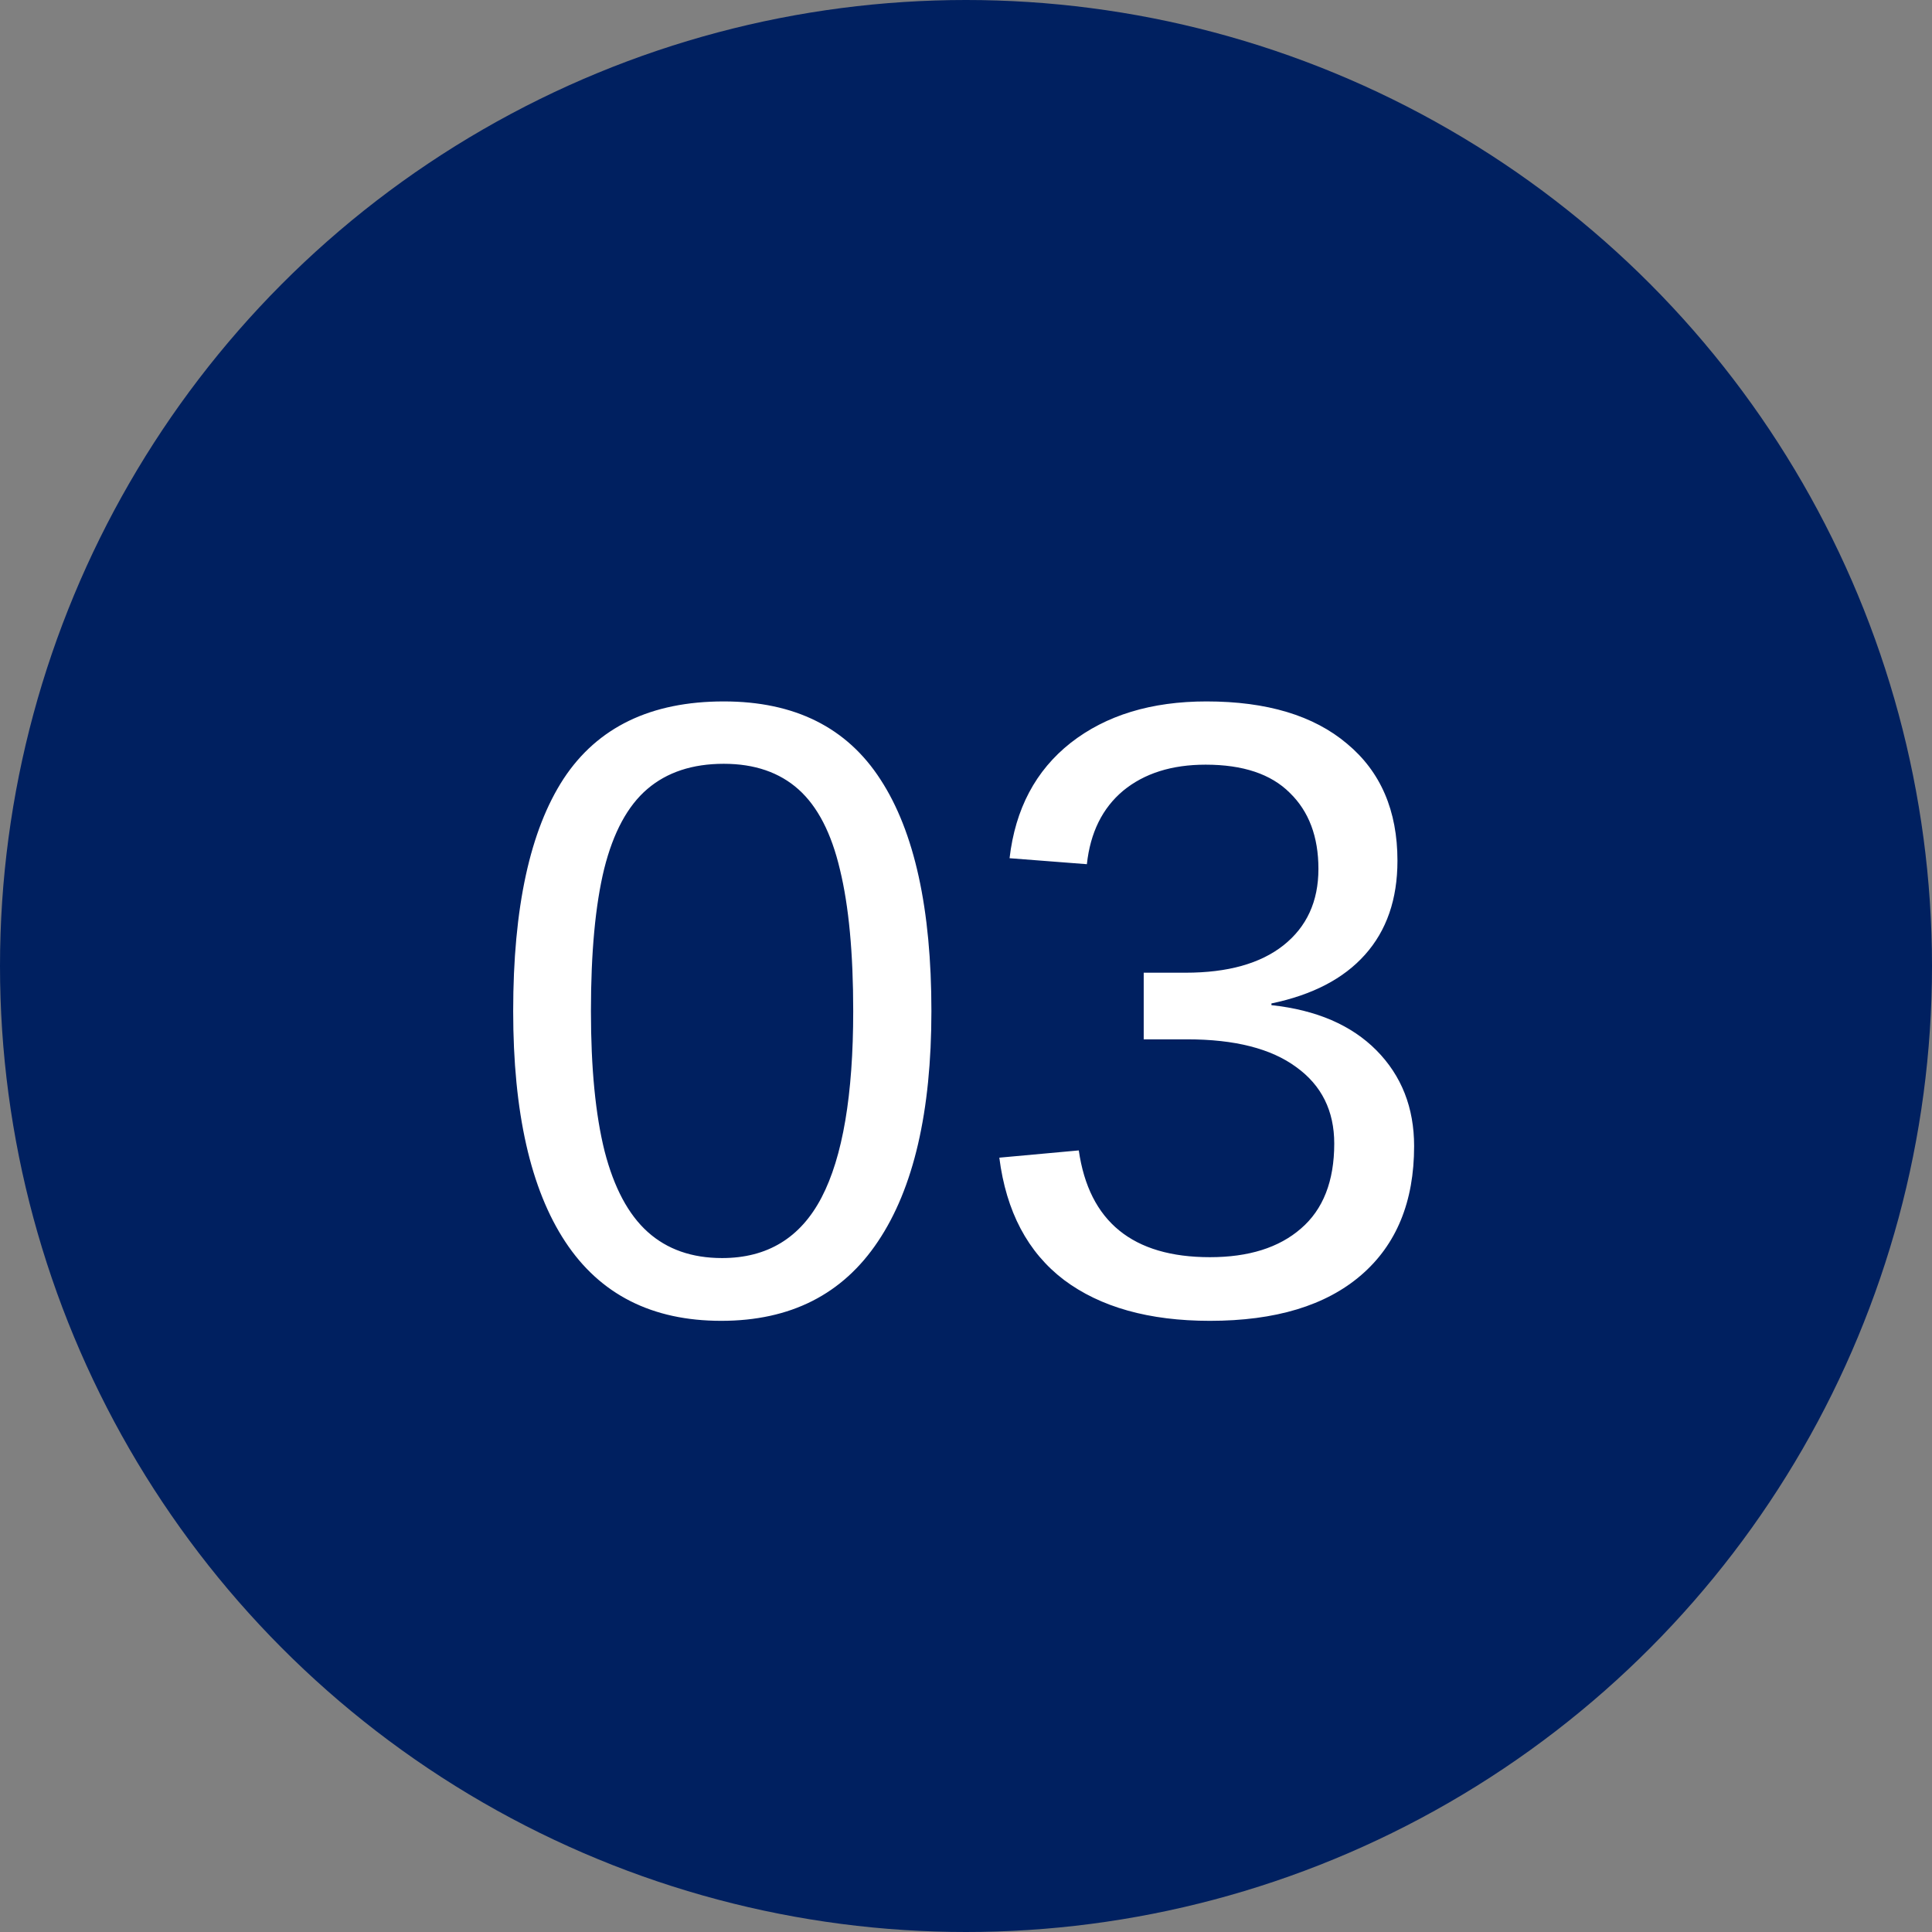 <svg width="53" height="53" viewBox="0 0 53 53" fill="none" xmlns="http://www.w3.org/2000/svg">
<rect x="0" y="0" width="53" height="53" fill="#808080" stroke="none"/>
<circle cx="26.5" cy="26.5" r="26.5" fill="#002060"/>
<path d="M25.551 27.738C25.551 30.496 25.062 32.602 24.086 34.055C23.117 35.508 21.684 36.234 19.785 36.234C17.887 36.234 16.461 35.512 15.508 34.066C14.555 32.621 14.078 30.512 14.078 27.738C14.078 24.902 14.539 22.777 15.461 21.363C16.391 19.949 17.855 19.242 19.855 19.242C21.801 19.242 23.234 19.957 24.156 21.387C25.086 22.816 25.551 24.934 25.551 27.738ZM23.406 27.738C23.406 26.145 23.285 24.852 23.043 23.859C22.809 22.859 22.43 22.125 21.906 21.656C21.383 21.188 20.699 20.953 19.855 20.953C18.996 20.953 18.297 21.184 17.758 21.645C17.219 22.105 16.824 22.836 16.574 23.836C16.332 24.828 16.211 26.129 16.211 27.738C16.211 29.301 16.336 30.582 16.586 31.582C16.844 32.582 17.238 33.32 17.77 33.797C18.301 34.273 18.98 34.512 19.809 34.512C21.051 34.512 21.961 33.957 22.539 32.848C23.117 31.738 23.406 30.035 23.406 27.738ZM38.793 31.441C38.793 32.965 38.309 34.145 37.34 34.98C36.371 35.816 34.988 36.234 33.191 36.234C31.52 36.234 30.184 35.859 29.184 35.109C28.191 34.352 27.602 33.234 27.414 31.758L29.594 31.559C29.875 33.512 31.074 34.488 33.191 34.488C34.254 34.488 35.086 34.227 35.688 33.703C36.297 33.18 36.602 32.402 36.602 31.371C36.602 30.473 36.254 29.773 35.559 29.273C34.871 28.766 33.875 28.512 32.57 28.512H31.375V26.684H32.523C33.68 26.684 34.574 26.434 35.207 25.934C35.848 25.426 36.168 24.727 36.168 23.836C36.168 22.953 35.906 22.258 35.383 21.75C34.867 21.234 34.098 20.977 33.074 20.977C32.145 20.977 31.391 21.215 30.812 21.691C30.242 22.168 29.91 22.84 29.816 23.707L27.695 23.543C27.852 22.191 28.41 21.137 29.371 20.379C30.34 19.621 31.582 19.242 33.098 19.242C34.754 19.242 36.039 19.629 36.953 20.402C37.875 21.168 38.336 22.238 38.336 23.613C38.336 24.668 38.039 25.527 37.445 26.191C36.859 26.848 36.004 27.293 34.879 27.527V27.574C36.113 27.707 37.074 28.121 37.762 28.816C38.449 29.512 38.793 30.387 38.793 31.441Z" fill="white"/>
</svg>
